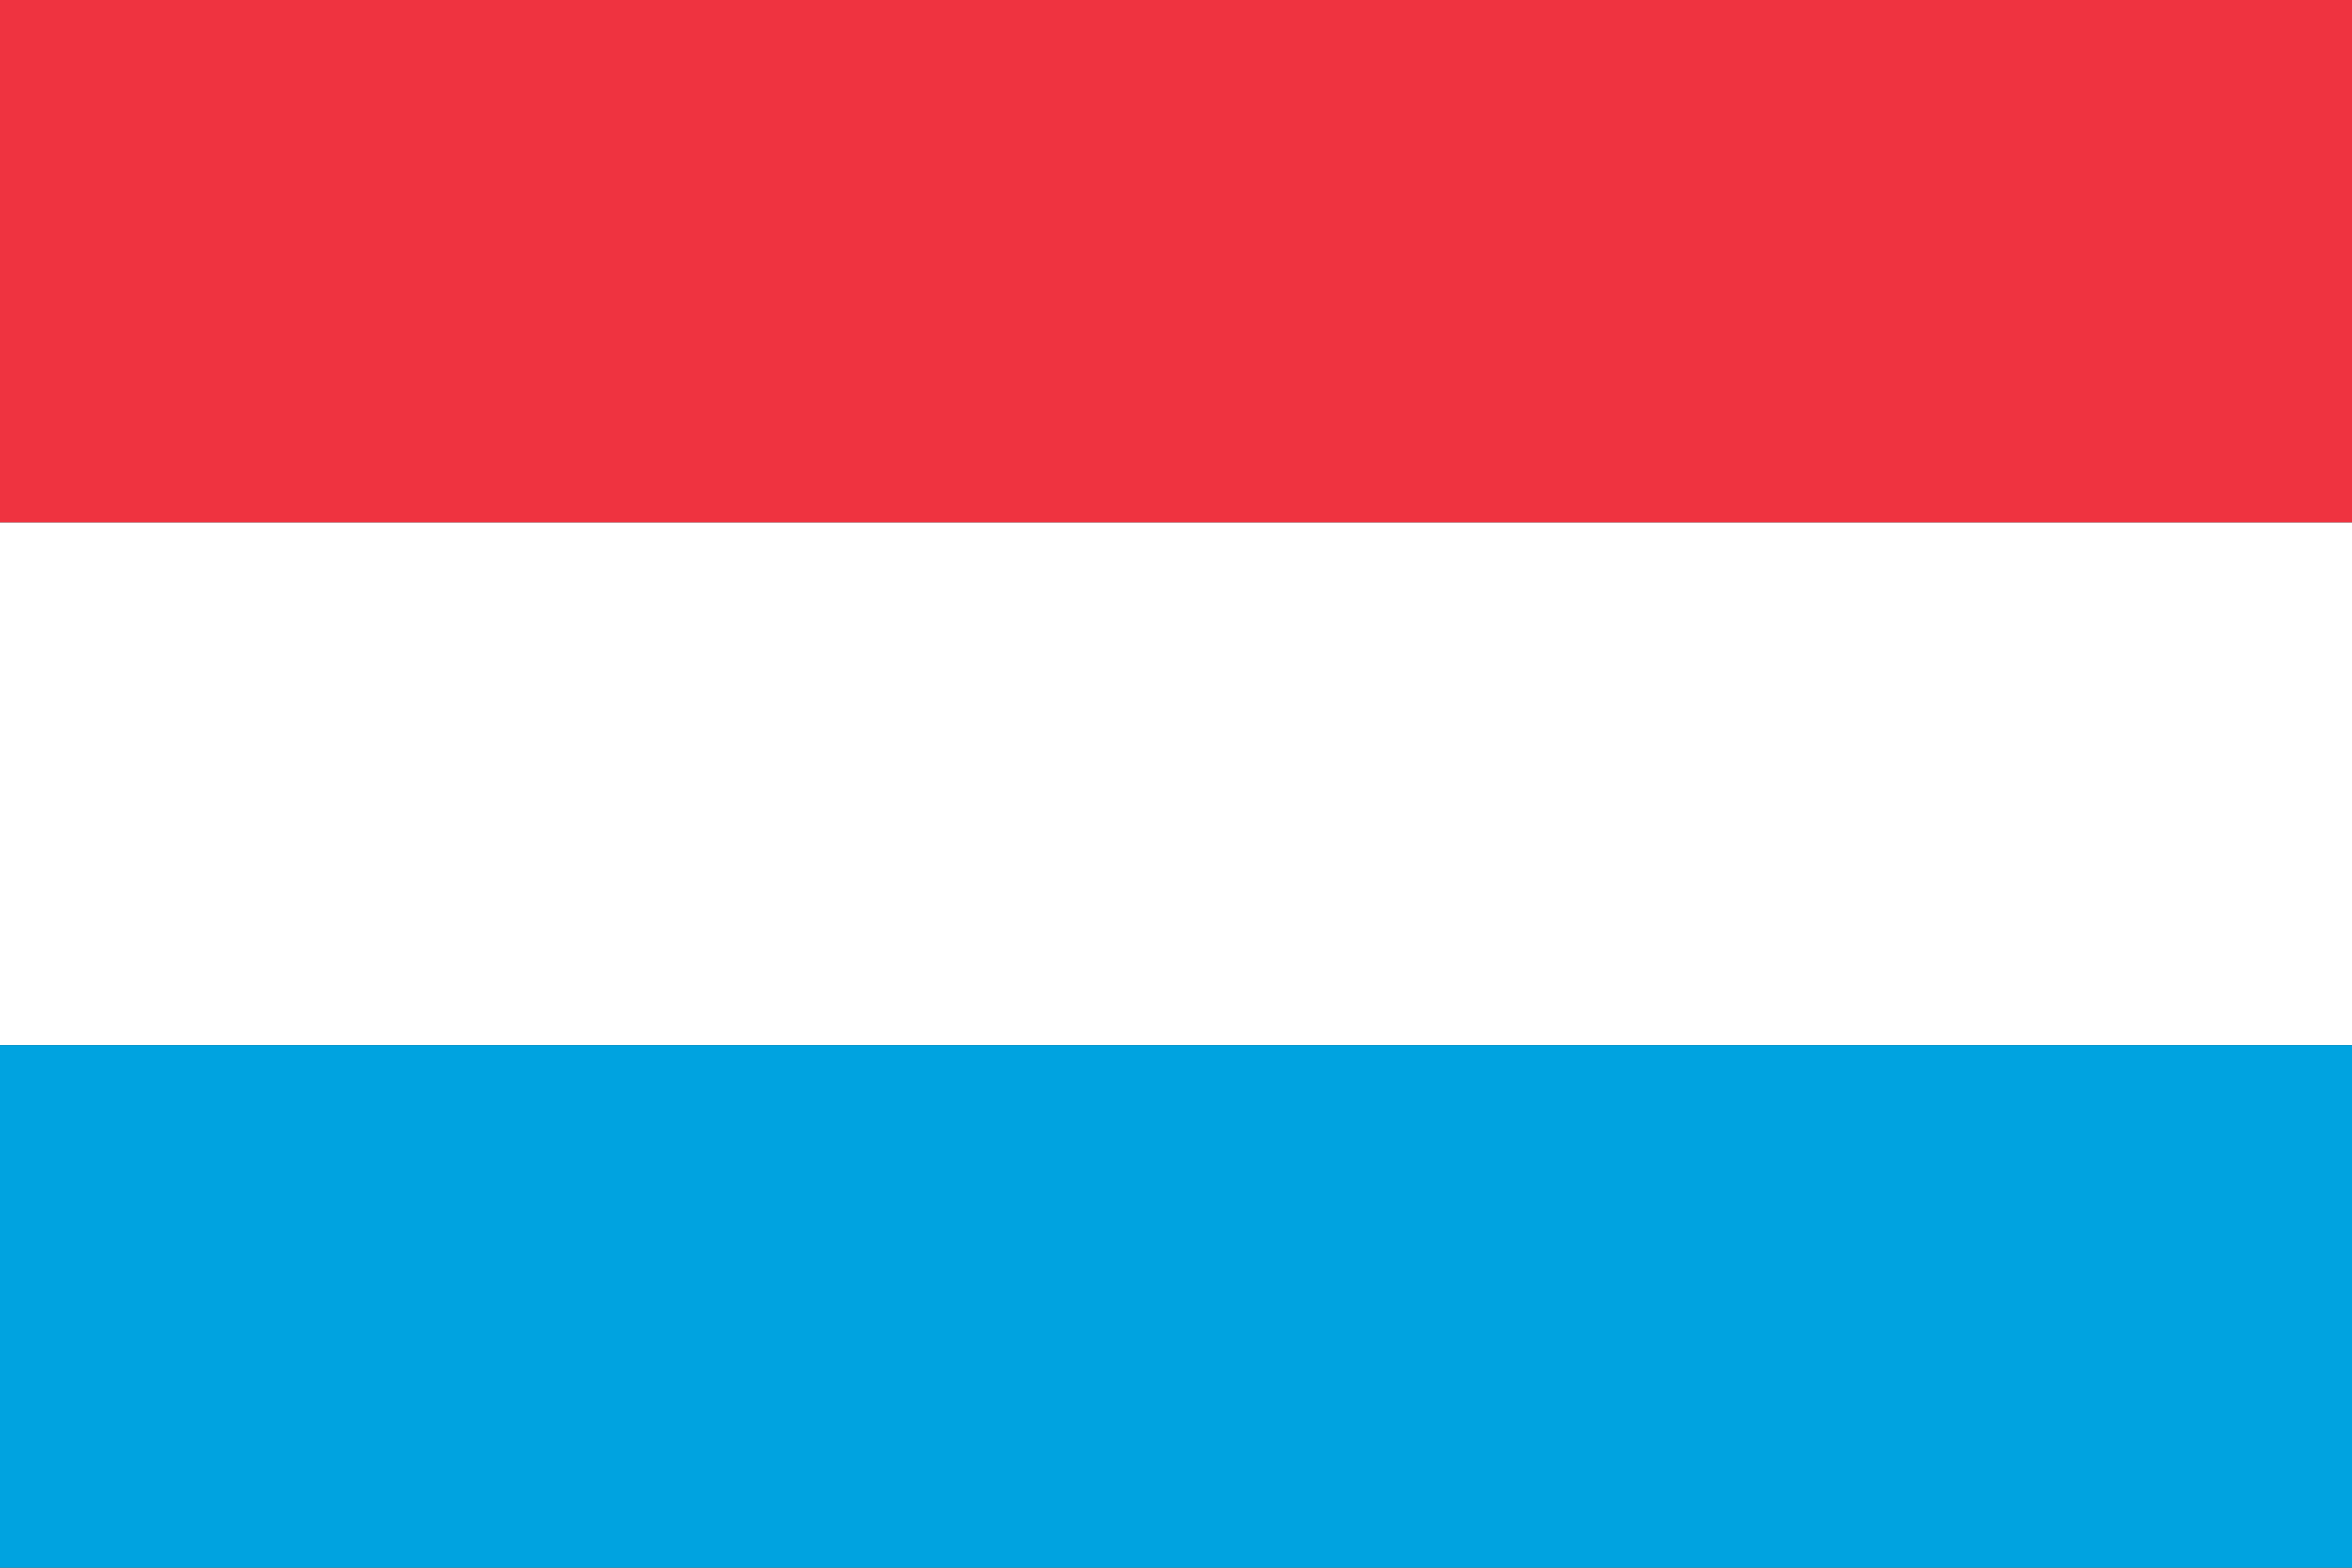 <svg width="510" height="340" viewBox="0 0 510 340" fill="none" xmlns="http://www.w3.org/2000/svg">
<rect x="0" y="0" width="510" height="340" fill="#333333" stroke="none"/>
<g clip-path="url(#clip0_23760_66697)">
<path d="M0 0H510V113.333H0V0Z" fill="#EF3340"/>
<path d="M0 113.333H510V226.667H0V113.333Z" fill="white"/>
<path d="M0 226.667H510V340H0V226.667Z" fill="#00A3E0"/>
</g>
<defs>
<clipPath id="clip0_23760_66697">
<rect width="510" height="340" fill="white"/>
</clipPath>
</defs>
</svg>
